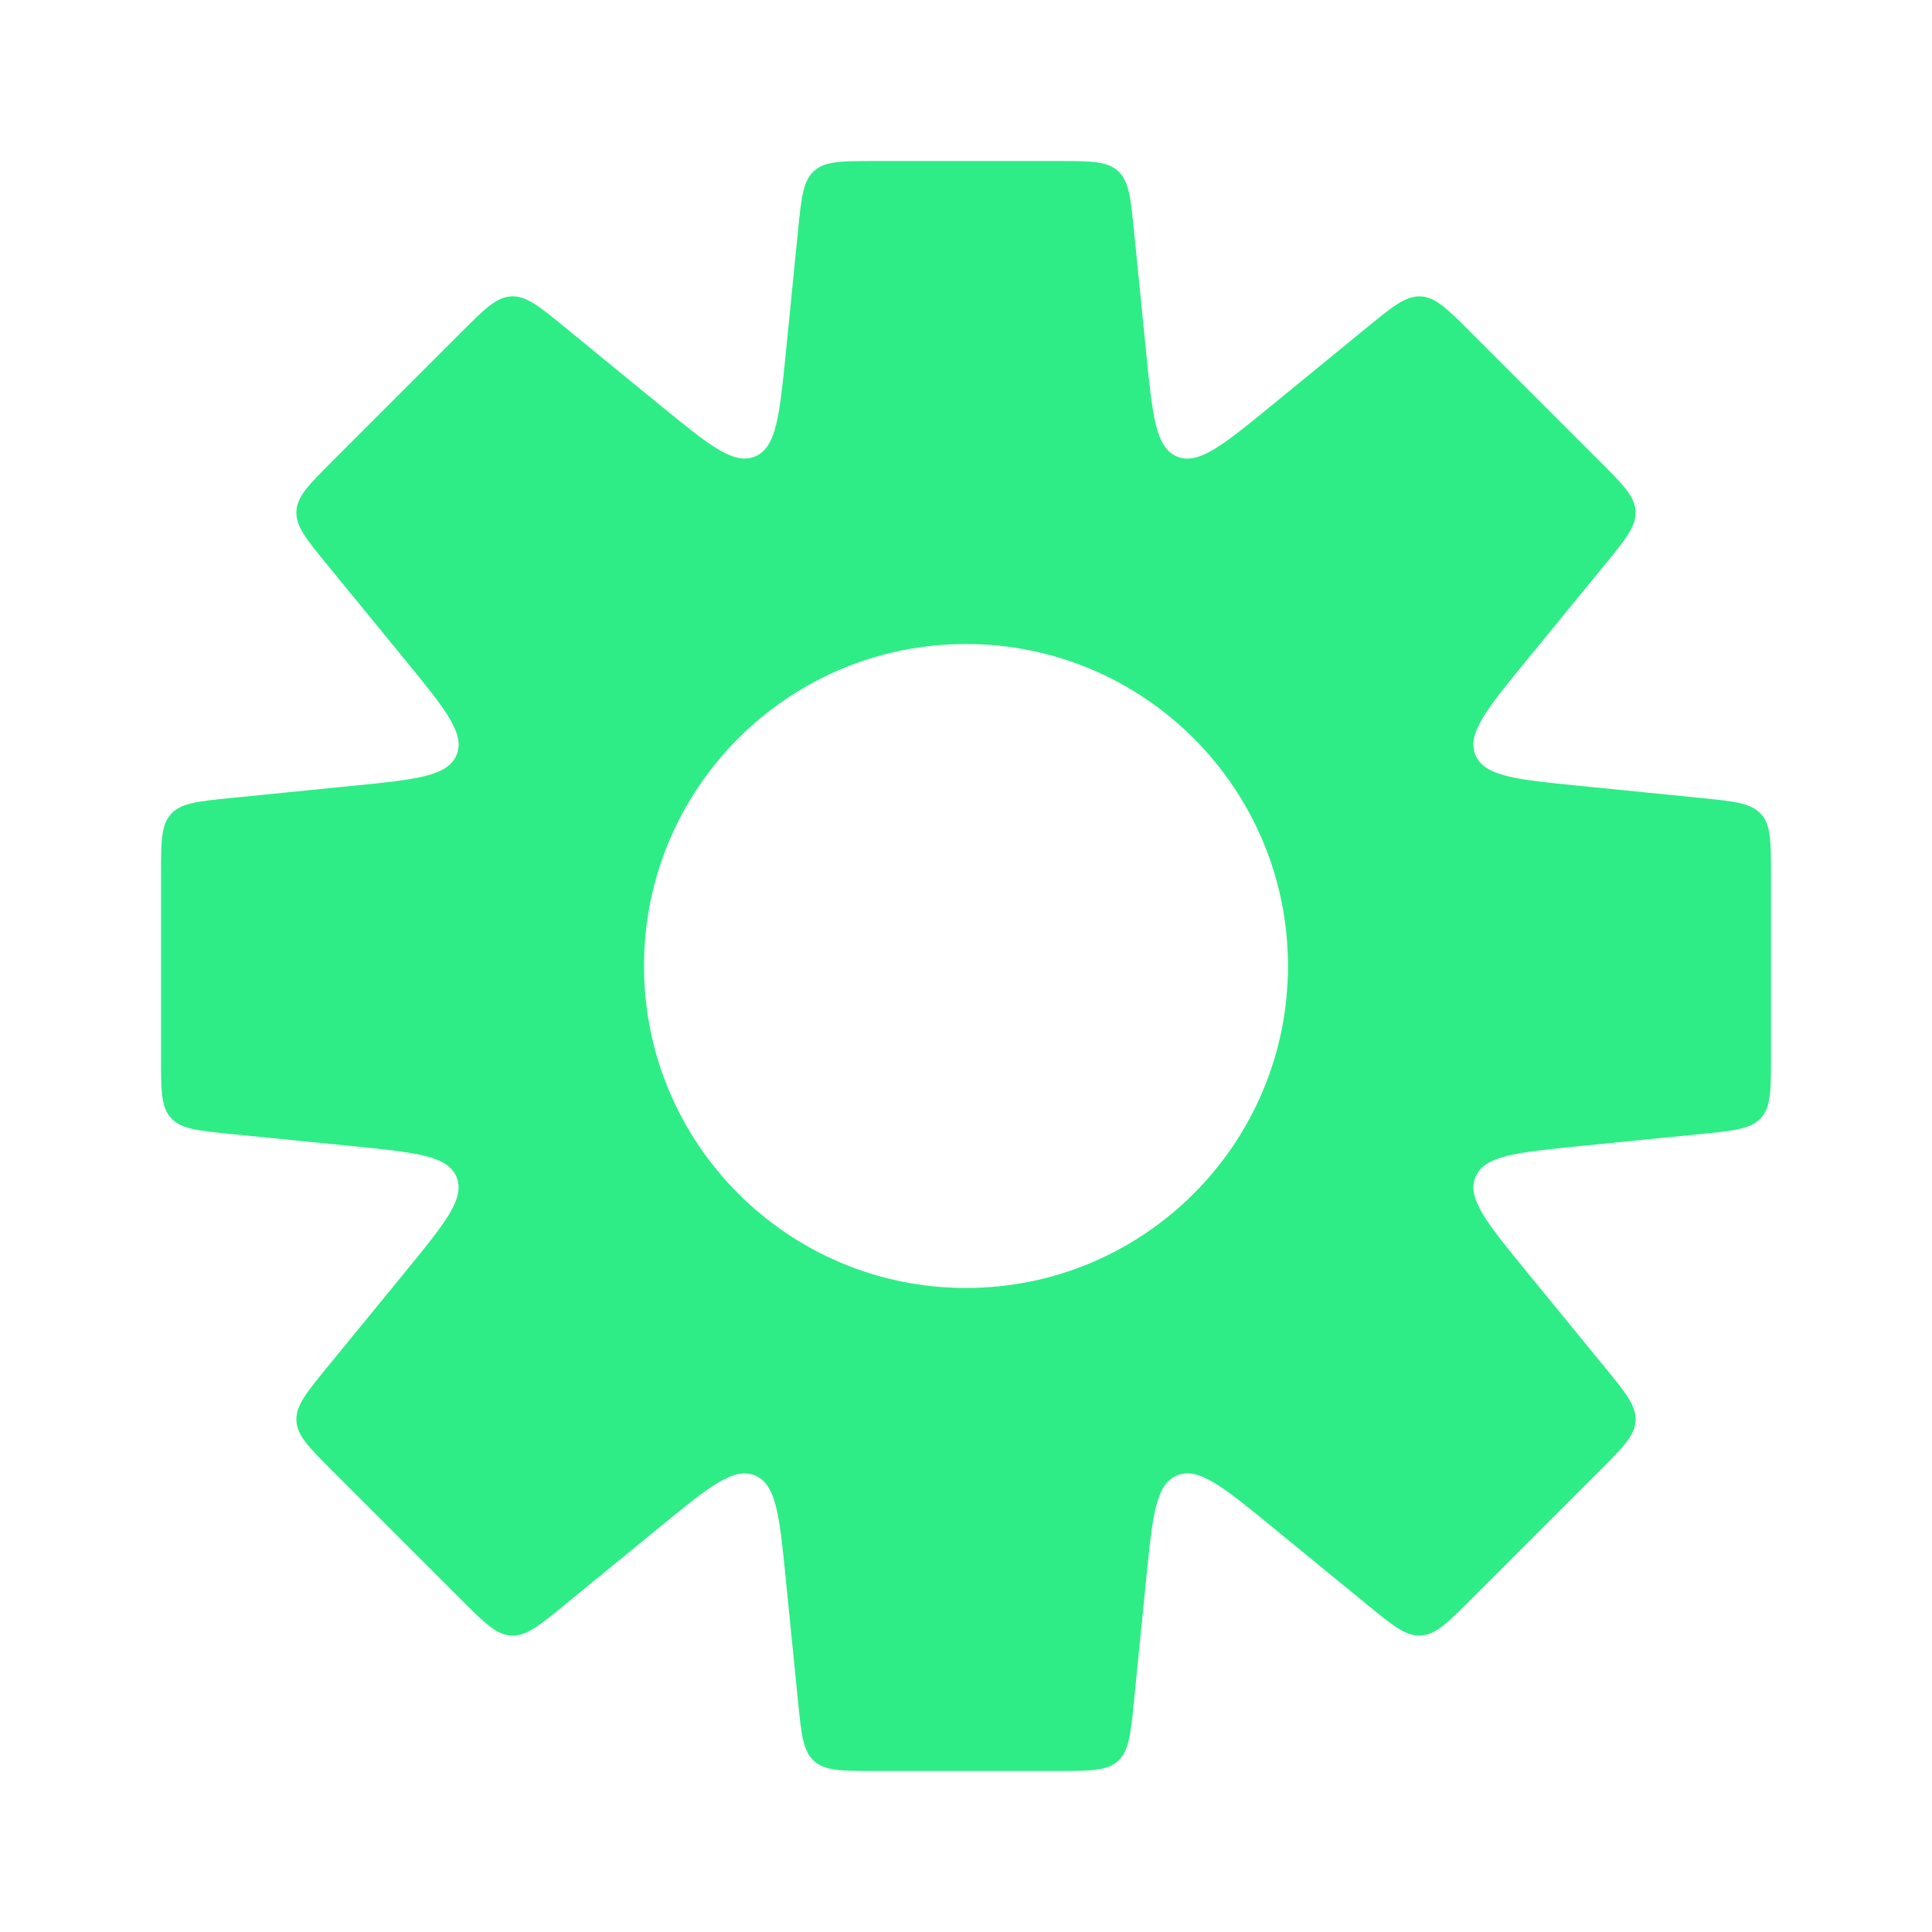 <svg width="50" height="50" viewBox="0 0 50 50" fill="none" xmlns="http://www.w3.org/2000/svg">
<path fill-rule="evenodd" clip-rule="evenodd" d="M28.933 4.425C29.218 4.684 29.261 5.112 29.347 5.968L29.664 9.136C29.827 10.769 29.909 11.586 30.461 11.815C31.014 12.044 31.649 11.524 32.92 10.485L35.384 8.468C36.05 7.924 36.383 7.651 36.768 7.671C37.153 7.69 37.457 7.994 38.065 8.602L41.398 11.935C42.006 12.543 42.31 12.847 42.329 13.232C42.349 13.617 42.076 13.95 41.531 14.616L39.515 17.08C38.476 18.35 37.956 18.986 38.185 19.538C38.414 20.091 39.231 20.173 40.864 20.336L44.032 20.653C44.888 20.739 45.316 20.782 45.575 21.067C45.833 21.353 45.833 21.783 45.833 22.643V27.357C45.833 28.217 45.833 28.647 45.575 28.933C45.316 29.218 44.888 29.261 44.032 29.347L40.865 29.663C39.231 29.827 38.415 29.909 38.186 30.461C37.957 31.014 38.477 31.649 39.516 32.92L41.532 35.383C42.076 36.049 42.349 36.382 42.329 36.767C42.31 37.152 42.006 37.456 41.398 38.064L38.065 41.397C37.457 42.005 37.153 42.309 36.768 42.328C36.383 42.348 36.05 42.075 35.384 41.531L32.92 39.514C31.65 38.475 31.014 37.955 30.462 38.184C29.909 38.413 29.827 39.23 29.664 40.863L29.347 44.032C29.261 44.888 29.218 45.316 28.933 45.575C28.647 45.833 28.217 45.833 27.357 45.833H22.643C21.783 45.833 21.353 45.833 21.067 45.575C20.782 45.316 20.739 44.888 20.653 44.032L20.336 40.864C20.173 39.231 20.091 38.414 19.539 38.185C18.986 37.956 18.351 38.476 17.08 39.515L14.616 41.532C13.95 42.076 13.617 42.349 13.232 42.329C12.847 42.31 12.543 42.006 11.935 41.398L8.602 38.065C7.994 37.457 7.69 37.153 7.671 36.768C7.651 36.383 7.924 36.05 8.468 35.384L10.485 32.92C11.524 31.649 12.044 31.014 11.815 30.461C11.586 29.909 10.769 29.827 9.136 29.663L5.968 29.347C5.112 29.261 4.684 29.218 4.425 28.933C4.167 28.647 4.167 28.217 4.167 27.357V22.643C4.167 21.783 4.167 21.353 4.425 21.067C4.684 20.782 5.112 20.739 5.968 20.653L9.136 20.336C10.77 20.173 11.587 20.091 11.816 19.538C12.045 18.986 11.525 18.35 10.485 17.08L8.468 14.615C7.924 13.949 7.651 13.616 7.671 13.231C7.69 12.846 7.994 12.542 8.602 11.934L11.935 8.601C12.543 7.993 12.847 7.689 13.232 7.67C13.617 7.65 13.95 7.923 14.616 8.467L17.08 10.484C18.351 11.523 18.986 12.043 19.539 11.814C20.091 11.585 20.173 10.768 20.337 9.135L20.653 5.968C20.739 5.112 20.782 4.684 21.067 4.425C21.353 4.167 21.783 4.167 22.643 4.167H27.357C28.217 4.167 28.647 4.167 28.933 4.425ZM25 33.333C29.602 33.333 33.333 29.602 33.333 25C33.333 20.398 29.602 16.667 25 16.667C20.398 16.667 16.667 20.398 16.667 25C16.667 29.602 20.398 33.333 25 33.333Z" fill="#2EED86"/>
</svg>
